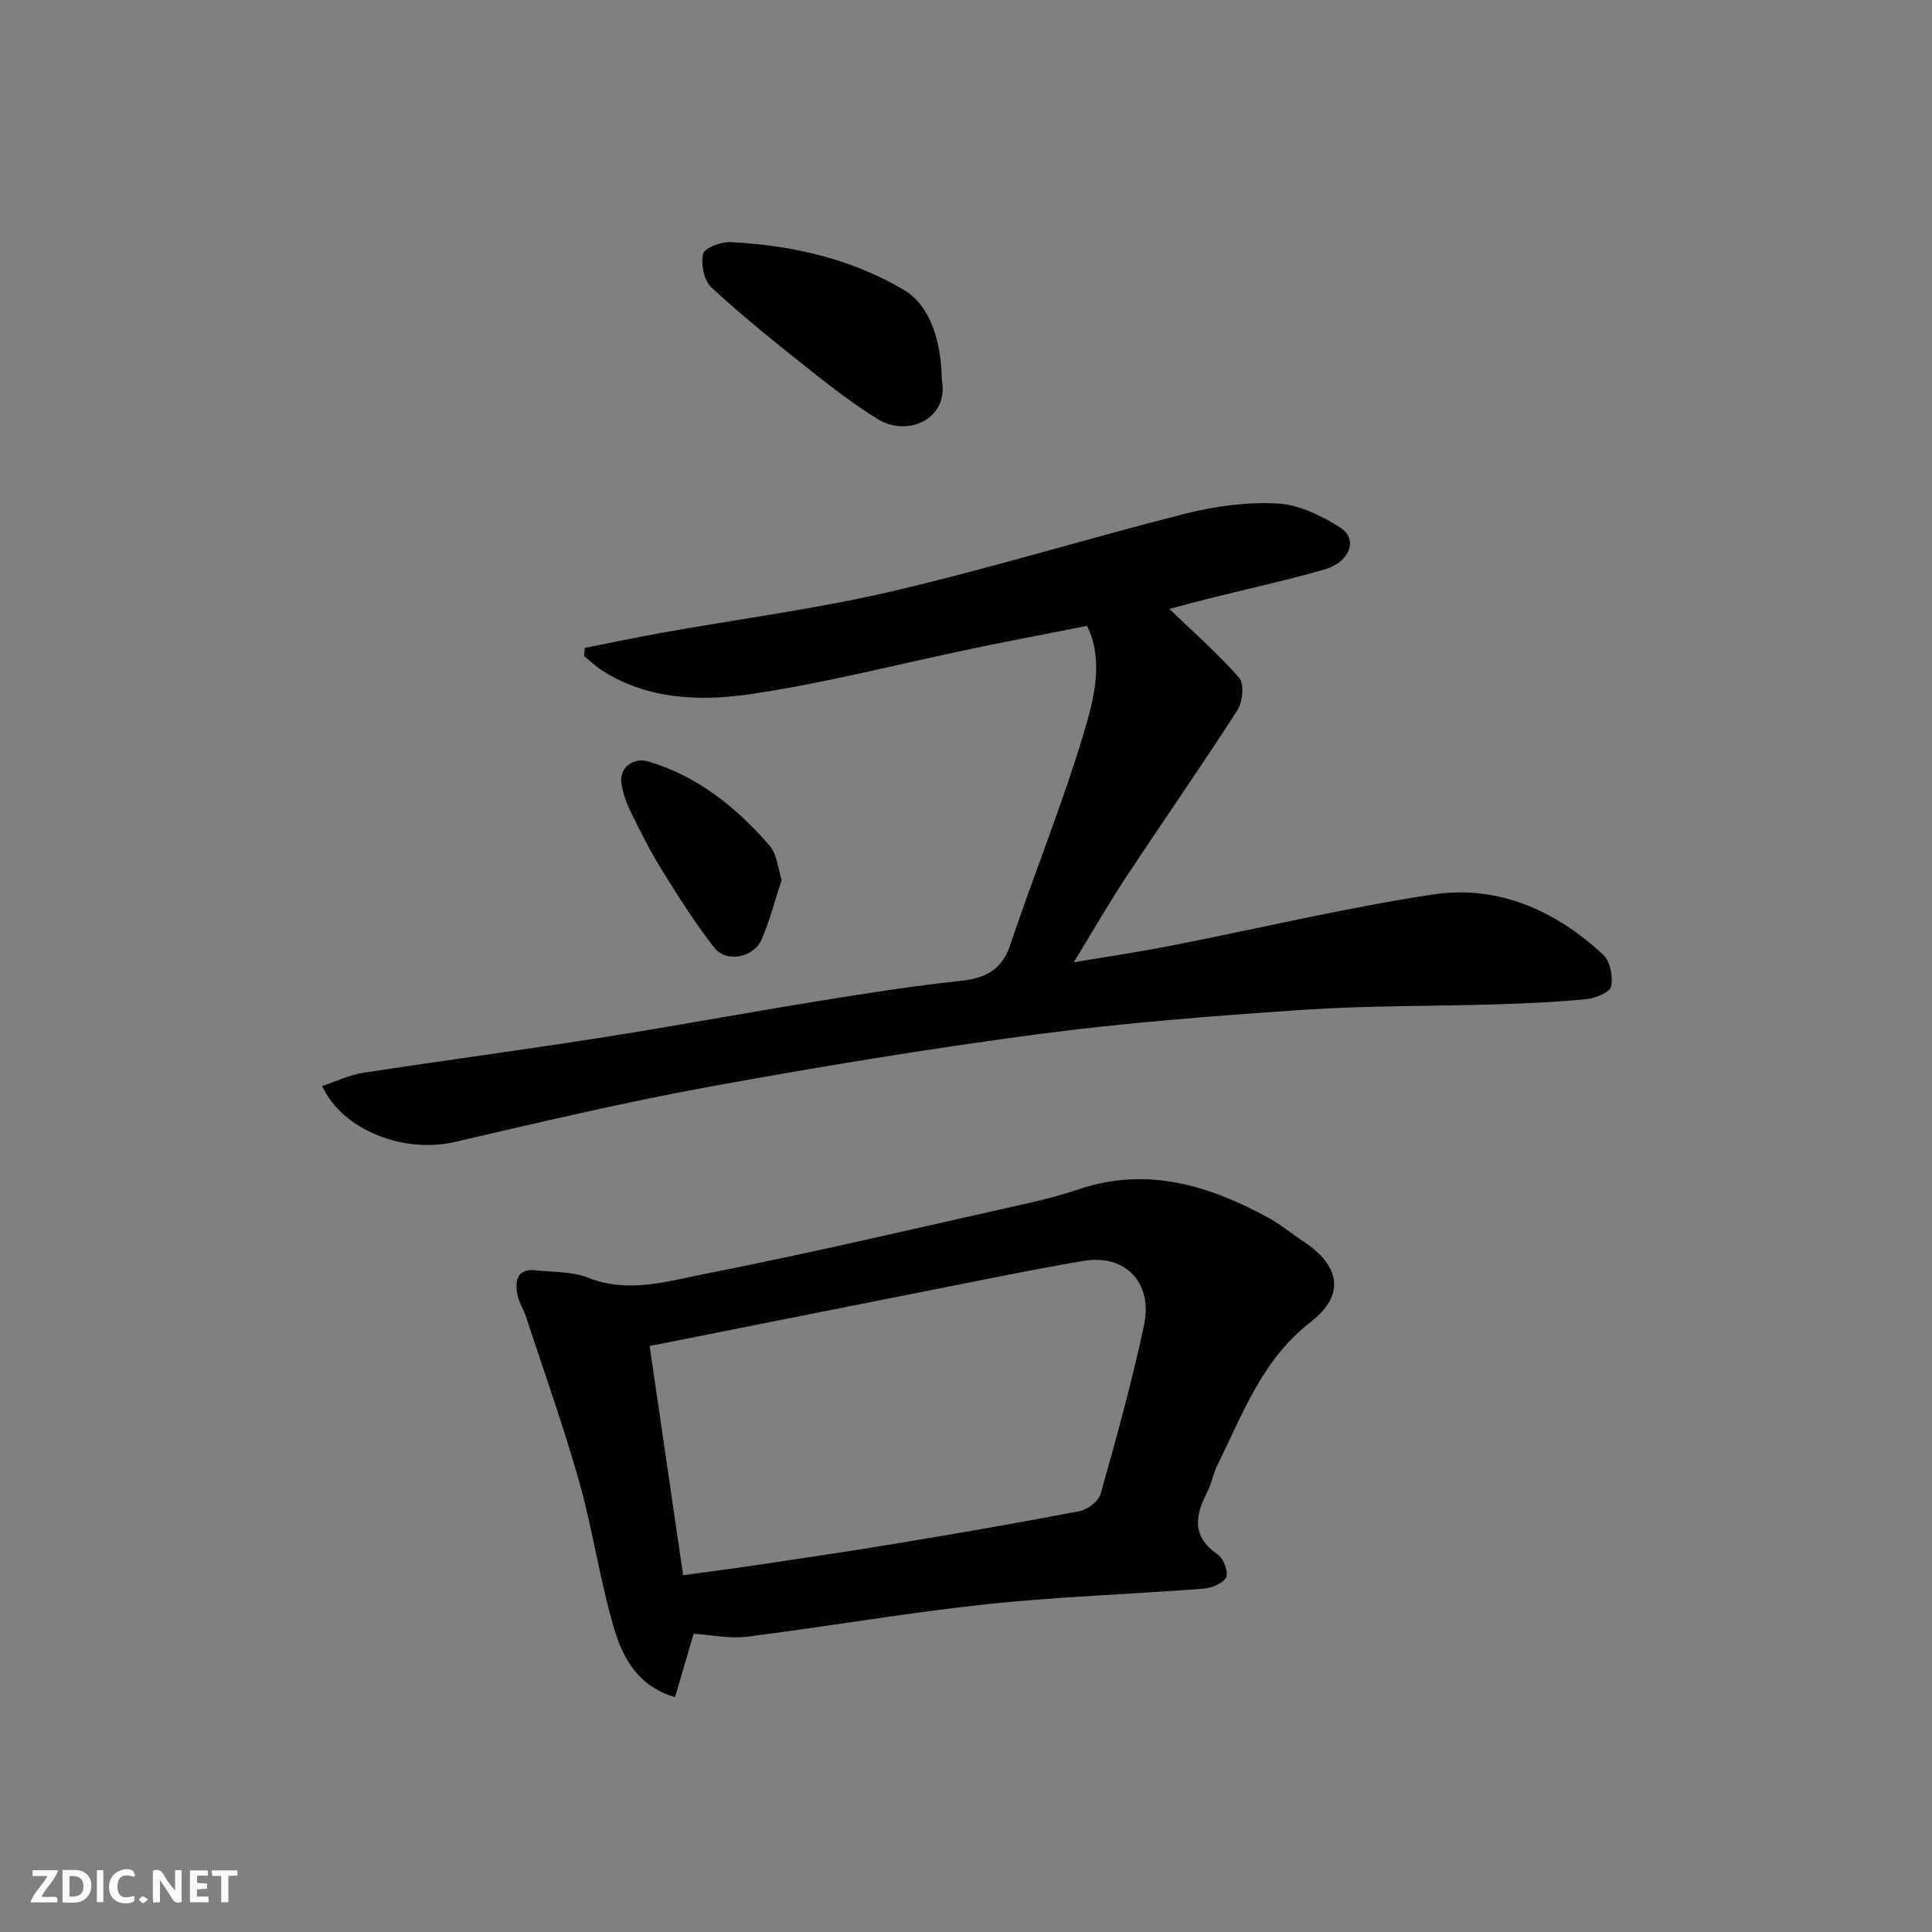 <svg enable-background="new 0 0 400 400" viewBox="0 0 400 400" xmlns="http://www.w3.org/2000/svg"><rect x="0" y="0" width="400" height="400" fill="#808080" stroke="none"/><g fill="#fafafb"><path d="m37.59 393.81c-.92.31-1.52.05-2-.78-.7-1.2-1.52-2.34-2.47-3.78v4.59c-.55.03-.95.05-1.41.07-.03-.37-.06-.64-.06-.91 0-1.91 0-3.81 0-5.7 1.13-.41 1.77-.03 2.29.91.62 1.11 1.38 2.14 2.31 3.19v-4.2h1.35v6.61z"/><path d="m12.94 393.88v-6.75c1.9.19 3.93-.54 5.37 1.29.8 1.01.78 2.88.03 3.97-1.37 1.97-3.4 1.51-5.4 1.49m1.45-1.22c2.04.12 2.92-.58 2.89-2.21-.03-1.51-.98-2.19-2.89-2z"/><path d="m11.81 393.87h-5.49c.68-2.18 2.47-3.48 3.51-5.45h-3.08v-1.21h5.29c-.71 2.13-2.44 3.48-3.47 5.51.86 0 1.63.04 2.39-.01.79-.05 1.14.21.85 1.16"/><path d="m39.33 393.86v-6.61h3.7v1.07h-2.22v1.52c.68.04 1.34.09 2.07.13v1.07c-.72.05-1.38.09-2.1.14v1.48h2.4v1.19h-3.85z"/><path d="m27.71 388.56c-1.15-.3-2.46-.61-3.1.64-.37.73-.41 1.93-.06 2.67.63 1.35 1.99.93 3.17.68.35.94-.01 1.32-.93 1.46-1.62.25-3.05-.27-3.76-1.48-.73-1.24-.6-3.03.31-4.17.88-1.11 2.71-1.7 4-1.16.32.13.44.74.65 1.12-.1.08-.19.16-.28.24"/><path d="m49.15 387.24v1.07c-.59.02-1.17.05-1.87.08v5.44h-1.48v-5.44h-1.85c-.05-.4-.08-.73-.13-1.15z"/><path d="m20.06 387.21h1.33v6.62h-1.33z"/><path d="m30.68 393.25c-.49.38-.8.79-1.05.76-.32-.05-.6-.45-.9-.7.26-.24.51-.64.8-.67.29-.04.62.3 1.15.61"/></g><path d="m66.7 224.84c2.9-.95 5.62-2.28 8.47-2.72 16.16-2.49 32.37-4.63 48.53-7.17 15.32-2.4 30.57-5.23 45.87-7.71 9.68-1.57 19.39-3.1 29.14-4.14 5.22-.55 8.67-2.15 10.48-7.54 4.9-14.64 10.75-28.97 15.18-43.74 2.27-7.57 4.13-15.23.69-22.24-7.74 1.53-15.71 3.04-23.65 4.69-15.31 3.18-30.5 7.16-45.94 9.43-10.34 1.52-21.14 1.21-30.65-4.77-1.4-.88-2.6-2.06-3.9-3.1.06-.56.11-1.12.17-1.69 5.33-1.05 10.65-2.18 15.99-3.14 15.9-2.84 31.97-4.93 47.67-8.59 20.42-4.76 40.5-10.97 60.84-16.1 6.14-1.55 12.71-2.41 18.99-2.06 4.4.25 9 2.53 12.86 4.94 3.81 2.39 2.09 7.19-3.25 8.72-7.96 2.28-16.07 4.05-24.11 6.06-2.89.72-5.76 1.51-7.99 2.1 4.87 4.69 10.01 9.17 14.46 14.26 1.09 1.25.74 5.02-.36 6.72-7.5 11.66-15.45 23.03-23.09 34.61-3.66 5.55-6.97 11.33-10.78 17.57 6.93-1.17 13.49-2.14 20-3.41 18.07-3.54 36.02-7.82 54.2-10.61 13.54-2.08 25.48 3.24 35.42 12.47 1.44 1.34 2.05 4.53 1.62 6.56-.26 1.22-3.24 2.44-5.1 2.62-6.23.62-12.51.89-18.77 1.08-13.27.41-26.57.24-39.8 1.13-18.36 1.24-36.76 2.64-54.99 5.05-22.82 3.02-45.56 6.77-68.21 10.91-17.61 3.22-35.06 7.35-52.5 11.39-10.44 2.46-23.27-2.34-27.49-11.58z" fill="#010100"/><path d="m143.61 338.25c-1.18 4.01-2.48 8.45-3.85 13.13-7.8-2.31-10.82-8.21-12.6-14.17-2.96-9.95-4.4-20.35-7.22-30.35-3.26-11.56-7.32-22.9-11.07-34.33-.5-1.54-1.47-2.97-1.76-4.53-.55-3.01.03-5.46 3.98-4.99 3.56.42 7.4.22 10.62 1.51 8.3 3.32 16.39.77 24.23-.77 22.51-4.43 44.85-9.71 67.24-14.72 3.49-.78 6.95-1.73 10.34-2.86 13.98-4.65 26.67-.77 38.91 5.85 2.57 1.39 4.86 3.32 7.32 4.93 7.79 5.12 8.82 11.17 1.61 16.75-10.03 7.76-14.04 19-19.31 29.61-.86 1.73-1.16 3.75-2.04 5.47-2.53 4.9-3.41 9.28 2.08 13.03 1.21.83 2.3 3.65 1.77 4.74-.62 1.28-3.02 2.24-4.73 2.37-14.95 1.16-29.97 1.63-44.87 3.22-16.58 1.77-33.04 4.63-49.58 6.72-3.64.45-7.44-.38-11.07-.61zm-2.18-12.12c5.24-.72 10.37-1.37 15.49-2.14 9.68-1.45 19.37-2.87 29.03-4.48 12.53-2.08 25.06-4.23 37.54-6.64 1.67-.32 3.95-2.06 4.38-3.58 3.26-11.57 6.49-23.17 8.99-34.92 1.9-8.9-3.99-14.76-12.49-13.32-5.46.92-10.91 1.95-16.34 3.02-24.24 4.8-48.47 9.63-73.53 14.61 2.26 15.52 4.53 31.01 6.93 47.45z" fill="#010100"/><path d="m195 78.66c1.53 8.16-7.15 11.82-13.13 8.19-5.28-3.2-10.17-7.07-15.02-10.92-6.68-5.3-13.35-10.66-19.59-16.45-1.52-1.41-2.18-4.81-1.68-6.94.28-1.22 3.72-2.5 5.67-2.41 12.66.63 24.81 3.38 35.89 9.89 4.36 2.57 7.66 8.49 7.86 18.64z" fill="#010100"/><path d="m161.83 182.2c-1.51 4.58-2.51 8.52-4.1 12.22-1.66 3.86-7.31 5.01-9.85 1.77-3.99-5.08-7.46-10.61-10.87-16.11-2.4-3.87-4.46-7.98-6.46-12.08-.92-1.87-1.65-3.95-1.91-6-.39-3.1 2.56-5.26 5.58-4.35 10.26 3.07 18.26 9.52 25.1 17.41 1.59 1.83 1.77 4.88 2.51 7.14z" fill="#010100"/></svg>